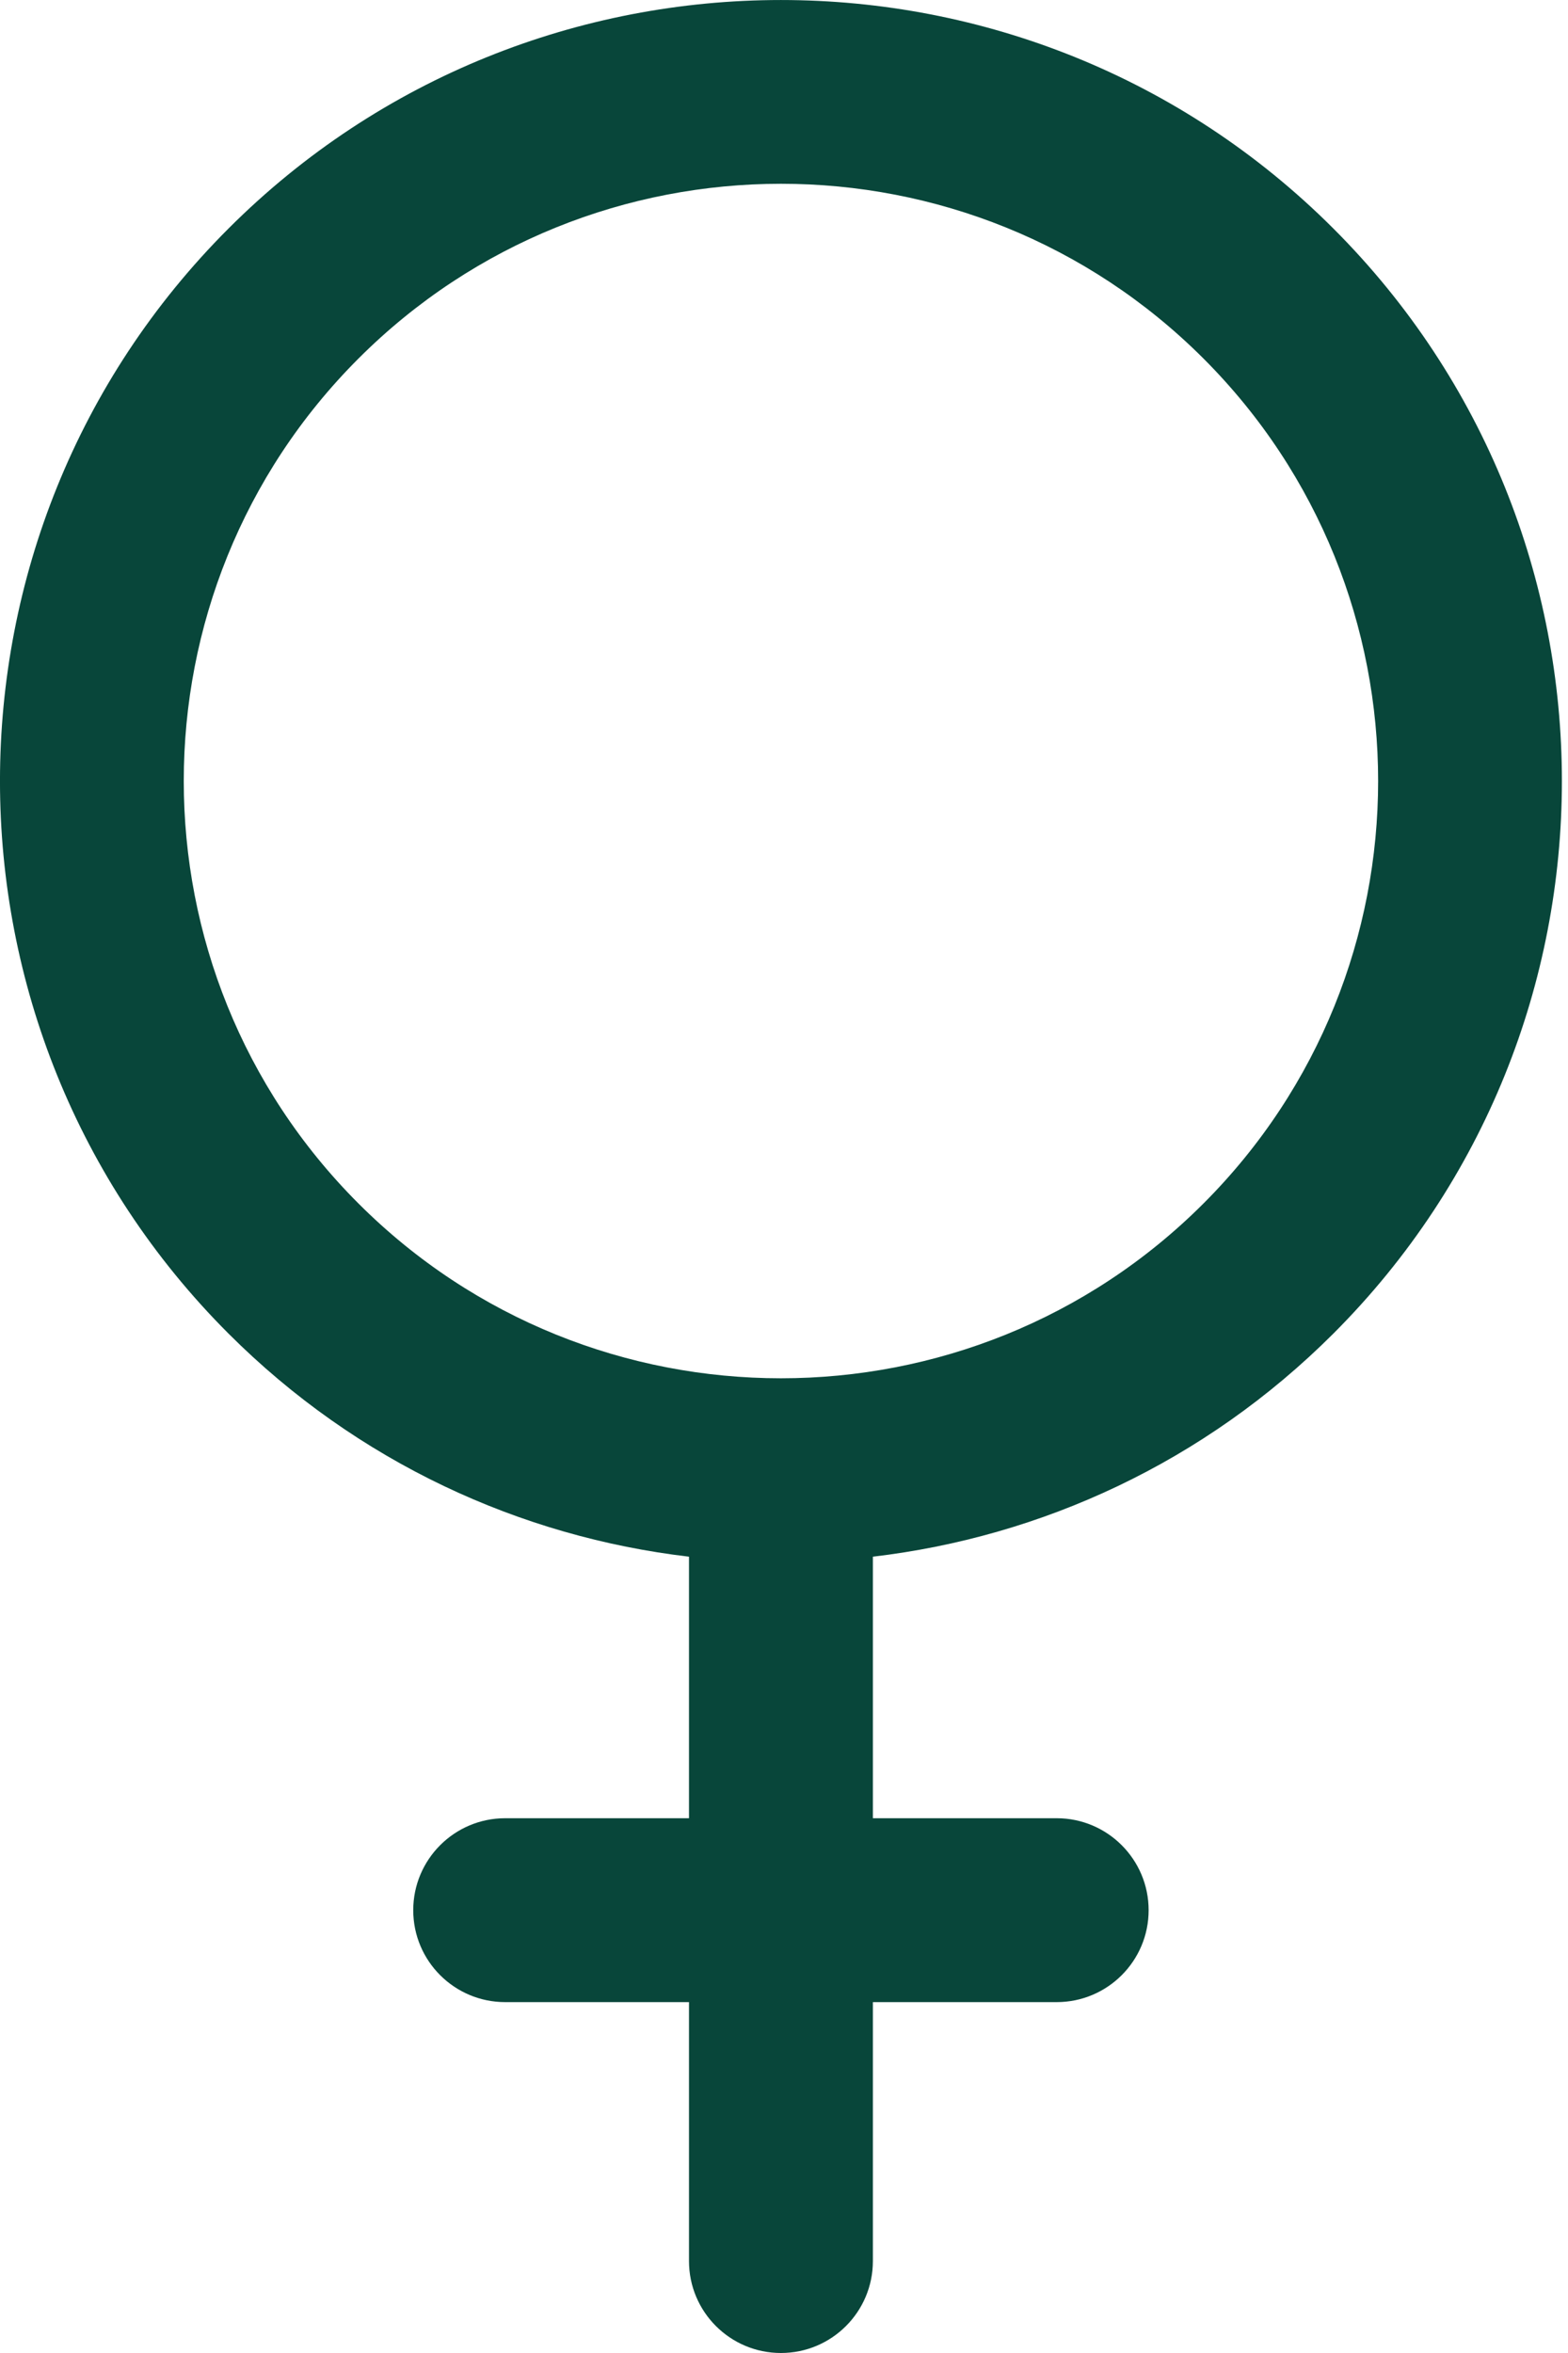 <?xml version="1.0" encoding="UTF-8"?>
<svg width="22px" height="33px" viewBox="0 0 22 33" version="1.1" xmlns="http://www.w3.org/2000/svg" xmlns:xlink="http://www.w3.org/1999/xlink">
    <title>Female</title>
    <g id="Design" stroke="none" stroke-width="1" fill="none" fill-rule="evenodd">
        <g id="Page-1" transform="translate(-107, -195)" fill="#08463A" fill-rule="nonzero">
            <g id="Left" transform="translate(88, 40)">
                <g id="Icons" transform="translate(19, 125)">
                    <g transform="translate(0, 25)" id="Gender">
                        <g id="Female" transform="translate(0, 5)">
                            <path d="M18.708,18.703 C22.983,14.43 22.983,7.477 18.708,3.205 C14.434,-1.068 7.48,-1.068 3.206,3.205 C-1.069,7.477 -1.069,14.43 3.206,18.703 C5.015,20.511 7.304,21.554 9.667,21.832 L9.667,25.5 L7.088,25.5 C6.376,25.5 5.798,26.078 5.798,26.79 C5.798,27.502 6.376,28.079 7.088,28.079 L9.667,28.079 L9.667,31.711 C9.667,32.423 10.245,33 10.957,33 C11.669,33 12.247,32.423 12.247,31.711 L12.247,28.079 L14.826,28.079 C15.538,28.079 16.116,27.502 16.116,26.79 C16.116,26.078 15.538,25.5 14.826,25.5 L12.247,25.5 L12.247,21.832 C14.61,21.554 16.899,20.511 18.708,18.703 Z M5.03,16.879 C1.761,13.612 1.761,8.295 5.03,5.028 C8.298,1.761 13.616,1.76 16.885,5.028 C20.153,8.295 20.153,13.612 16.885,16.879 C13.616,20.147 8.298,20.147 5.03,16.879 Z" id="Shape"></path>
                        </g>
                    </g>
                </g>
            </g>
        </g>
    </g>
</svg>
